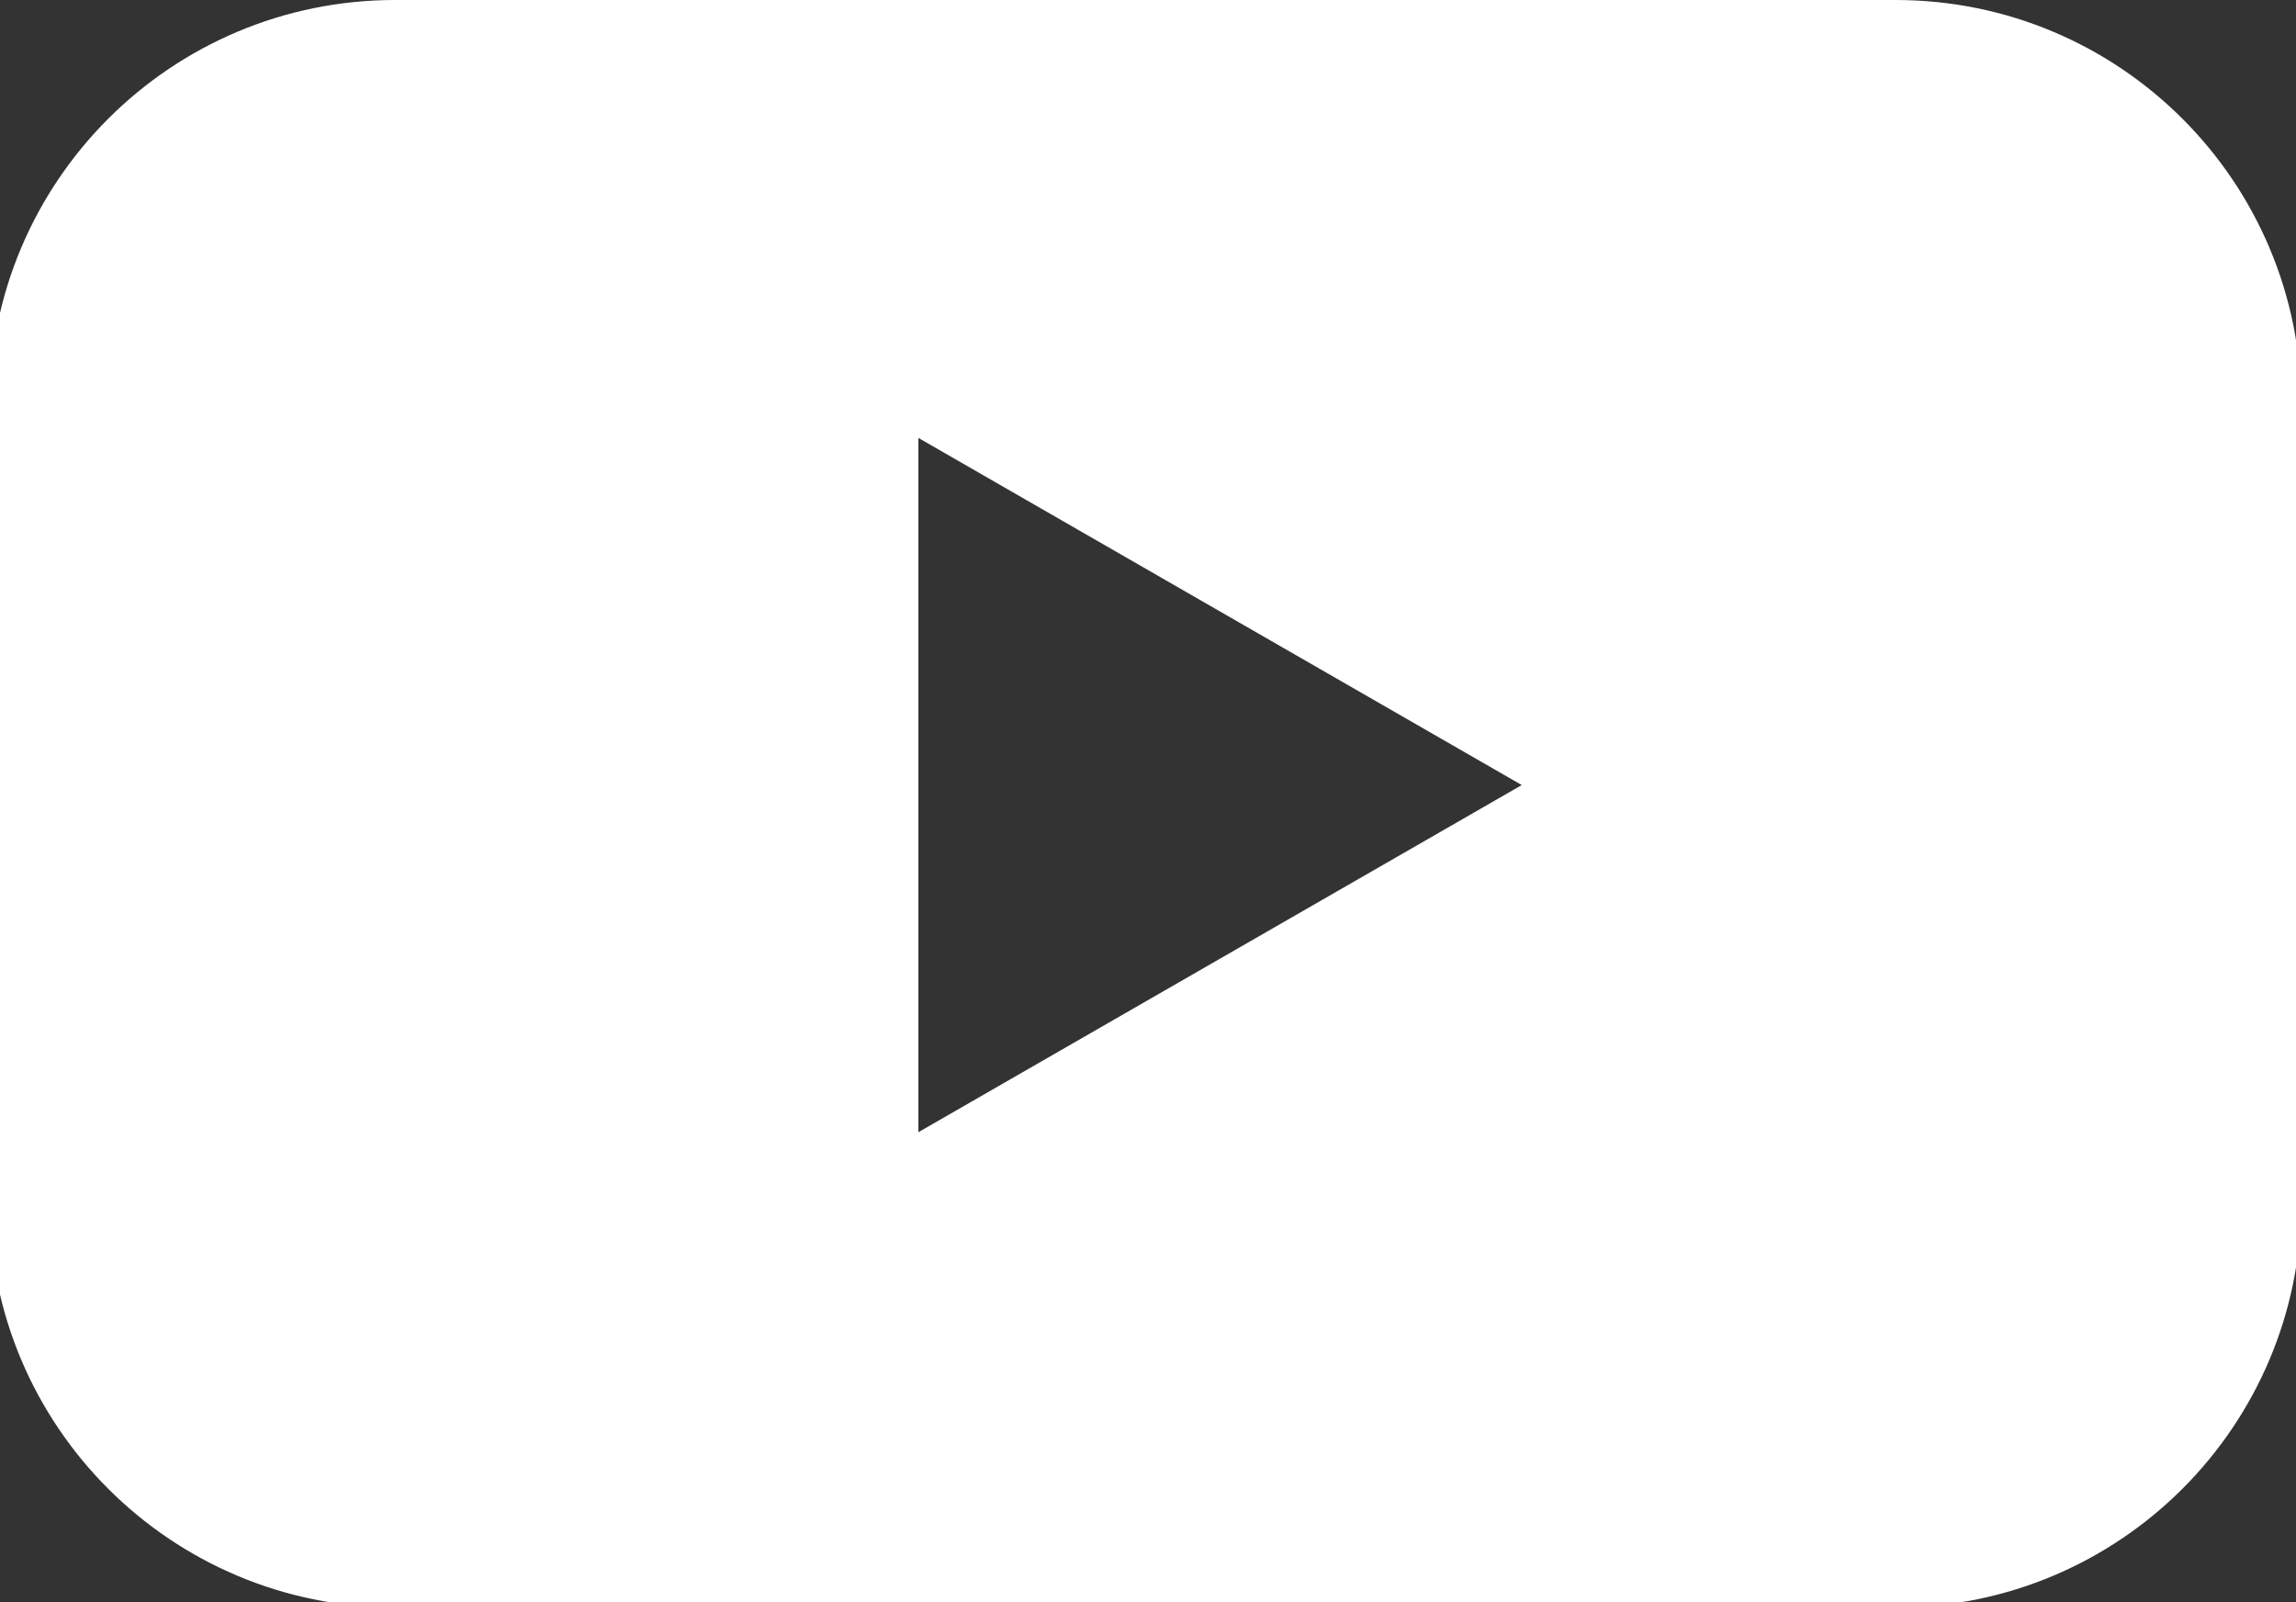 <?xml version="1.0" encoding="UTF-8"?>
<svg height="30px" width="43px" id="Ebene_1" xmlns="http://www.w3.org/2000/svg" version="1.1" viewBox="0 0 43 30">
  <rect x="0" y="0" width="43" height="30" fill="#333333" stroke="none"/>
  <!-- Generator: Adobe Illustrator 29.5.1, SVG Export Plug-In . SVG Version: 2.1.0 Build 141)  -->
  <defs>
    <style>
      .st0 {
        fill: #fff;
      }
    </style>
  </defs>
  <path class="st0" d="M35.5,0H7.4C3.2,0-.2,3.4-.2,7.6v14.9c0,4.2,3.4,7.6,7.6,7.6h28.1c4.2,0,7.6-3.4,7.6-7.6V7.6C43.1,3.4,39.7,0,35.5,0h0ZM17.2,21.2v-13l11.3,6.5-11.3,6.5h0Z"/>
</svg>